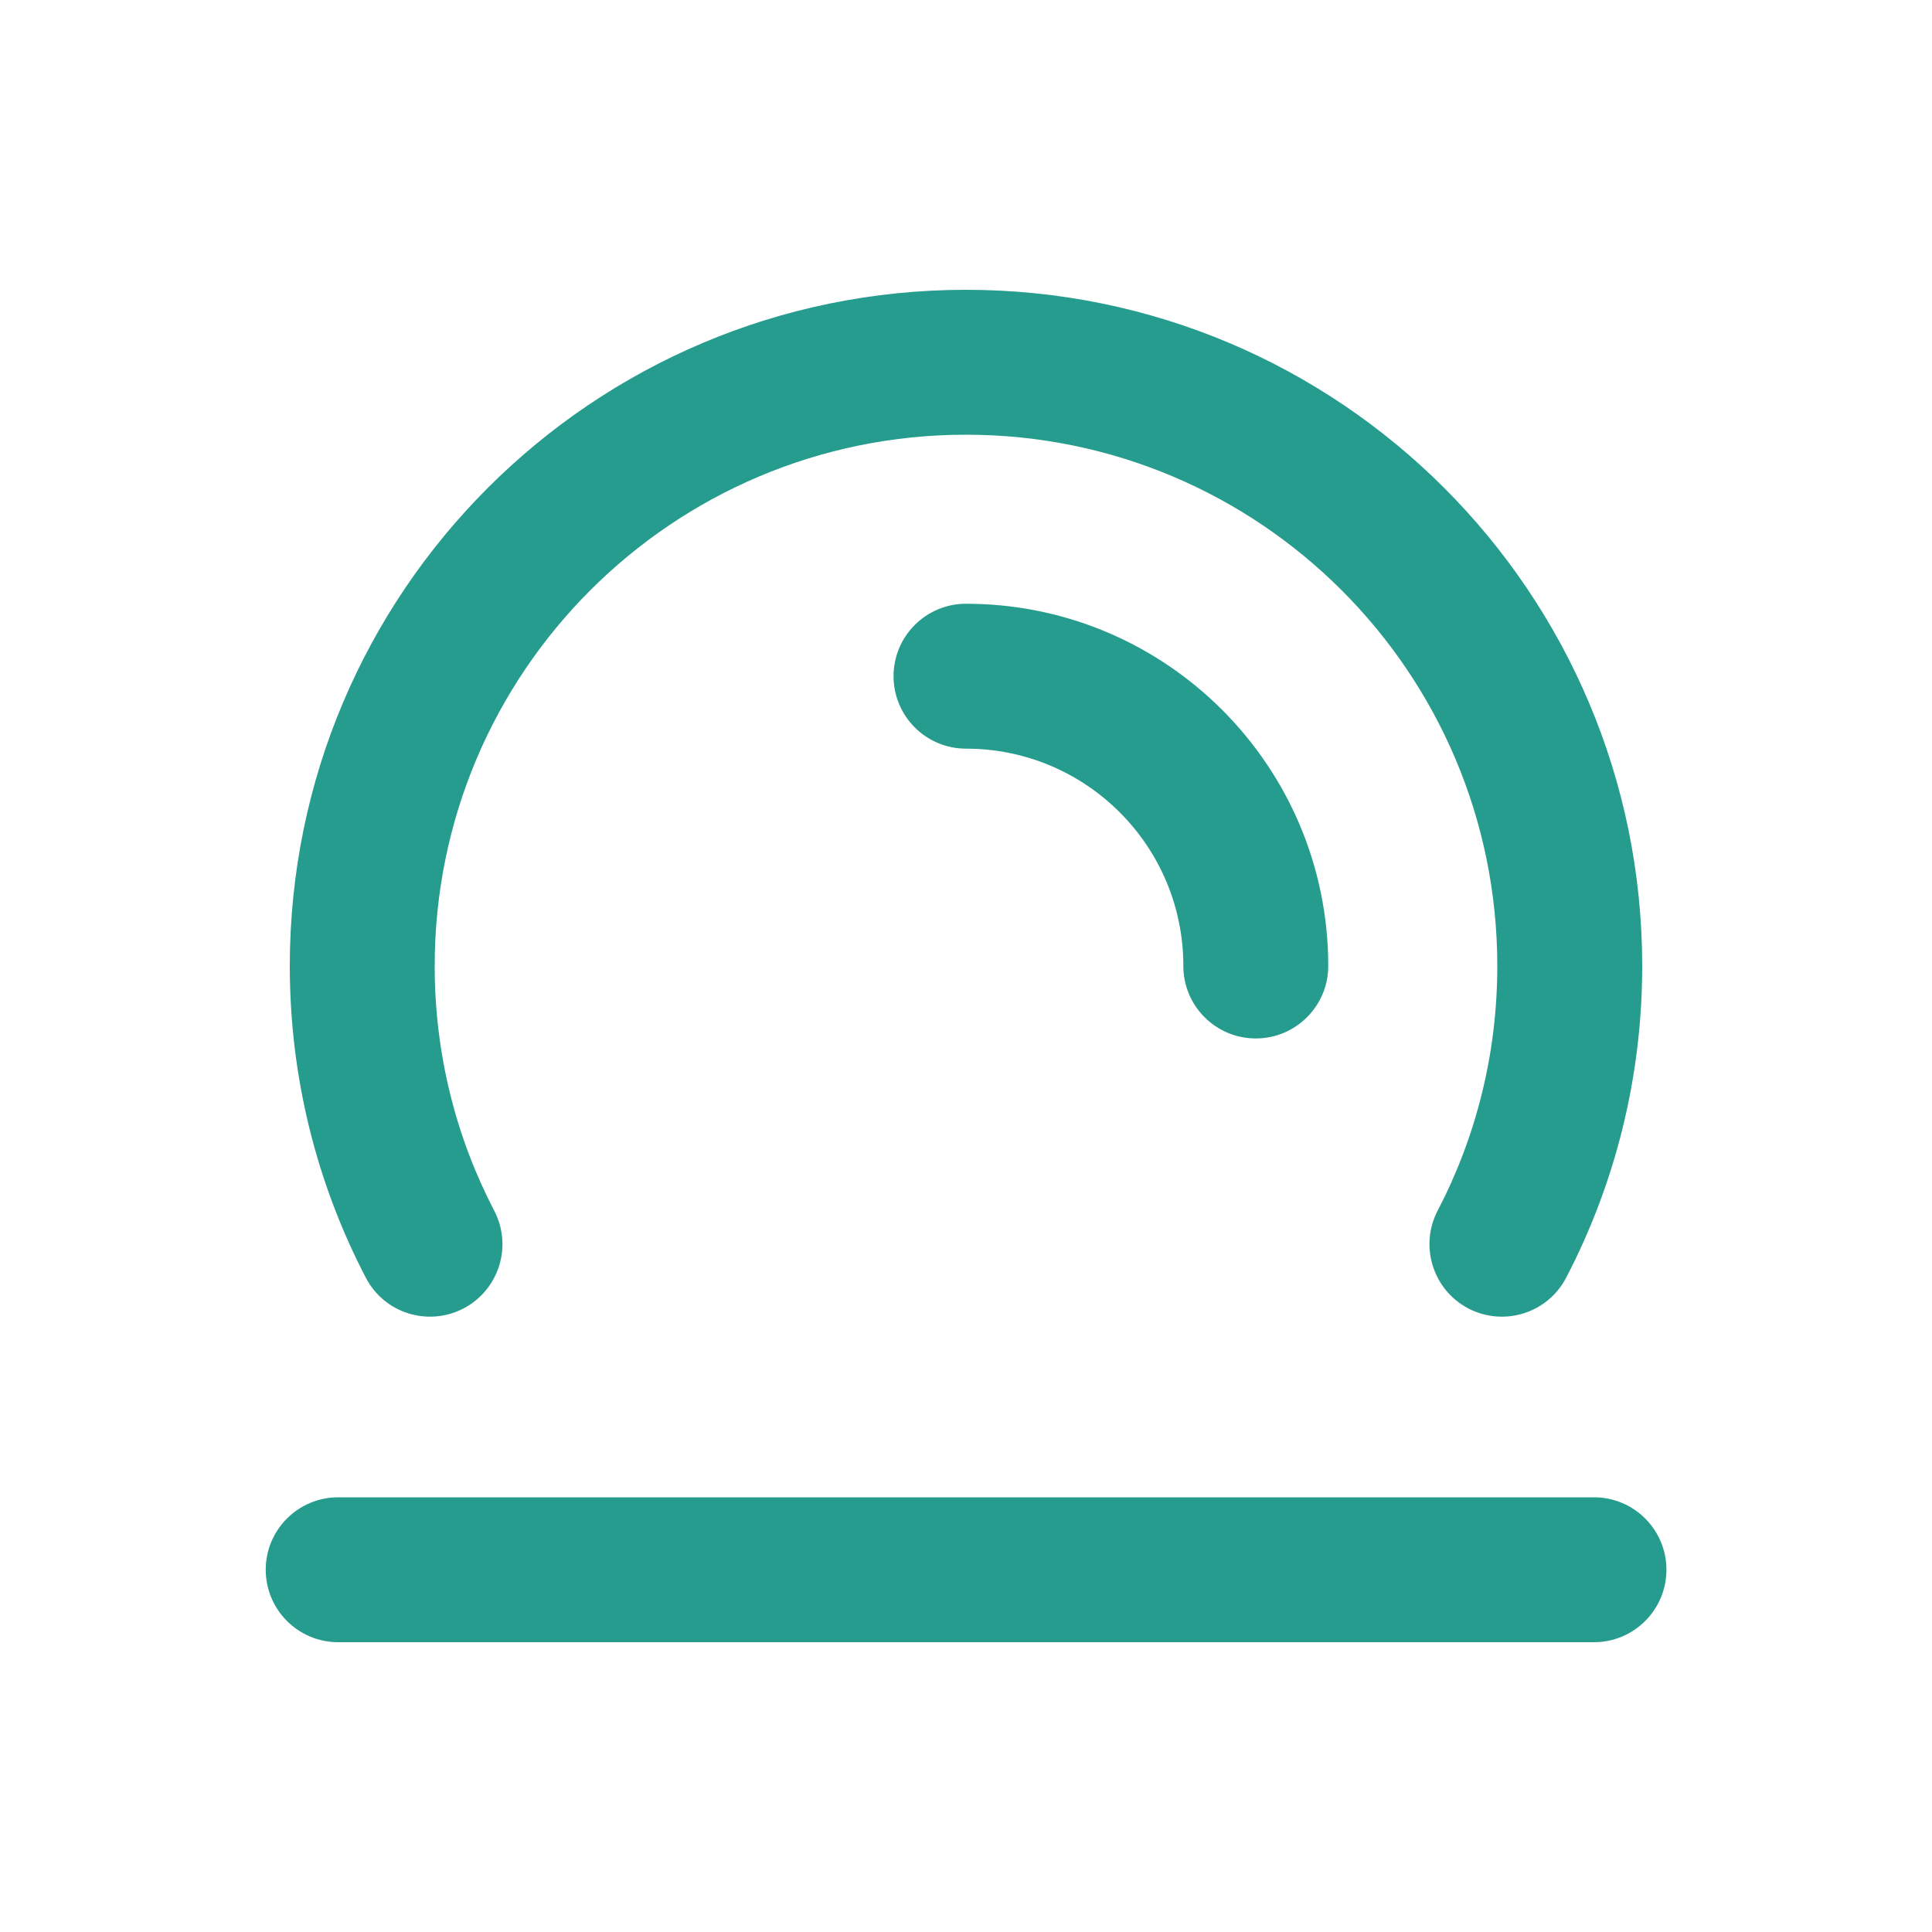 <svg width="24" height="24" viewBox="0 0 24 24" fill="none" xmlns="http://www.w3.org/2000/svg"><path d="M12 5.4C8.354 5.4 5.4 8.354 5.4 12C5.4 13.098 5.667 14.133 6.14 15.041C6.369 15.482 6.198 16.025 5.756 16.255C5.316 16.483 4.772 16.313 4.544 15.871C3.94 14.712 3.6 13.395 3.6 12C3.6 7.361 7.36 3.6 12 3.6C16.639 3.6 20.4 7.361 20.4 12C20.4 13.395 20.059 14.712 19.456 15.871C19.226 16.313 18.684 16.483 18.242 16.255C17.802 16.026 17.63 15.482 17.858 15.041C18.332 14.133 18.6 13.098 18.6 12C18.6 8.354 15.645 5.4 12 5.4Z" fill="#269C8E"/><path d="M19.801 18.6C20.298 18.6 20.701 19.003 20.701 19.5C20.701 19.997 20.298 20.4 19.801 20.4H4.201C3.704 20.4 3.301 19.997 3.301 19.5C3.301 19.003 3.704 18.6 4.201 18.6H19.801Z" fill="#269C8E"/><path d="M12 7.5C11.503 7.5 11.1 7.903 11.1 8.4C11.1 8.897 11.503 9.3 12 9.3C13.491 9.3 14.7 10.508 14.7 12C14.7 12.497 15.103 12.9 15.6 12.9C16.096 12.9 16.5 12.497 16.5 12C16.5 9.515 14.485 7.5 12 7.5Z" fill="#269C8E"/></svg>